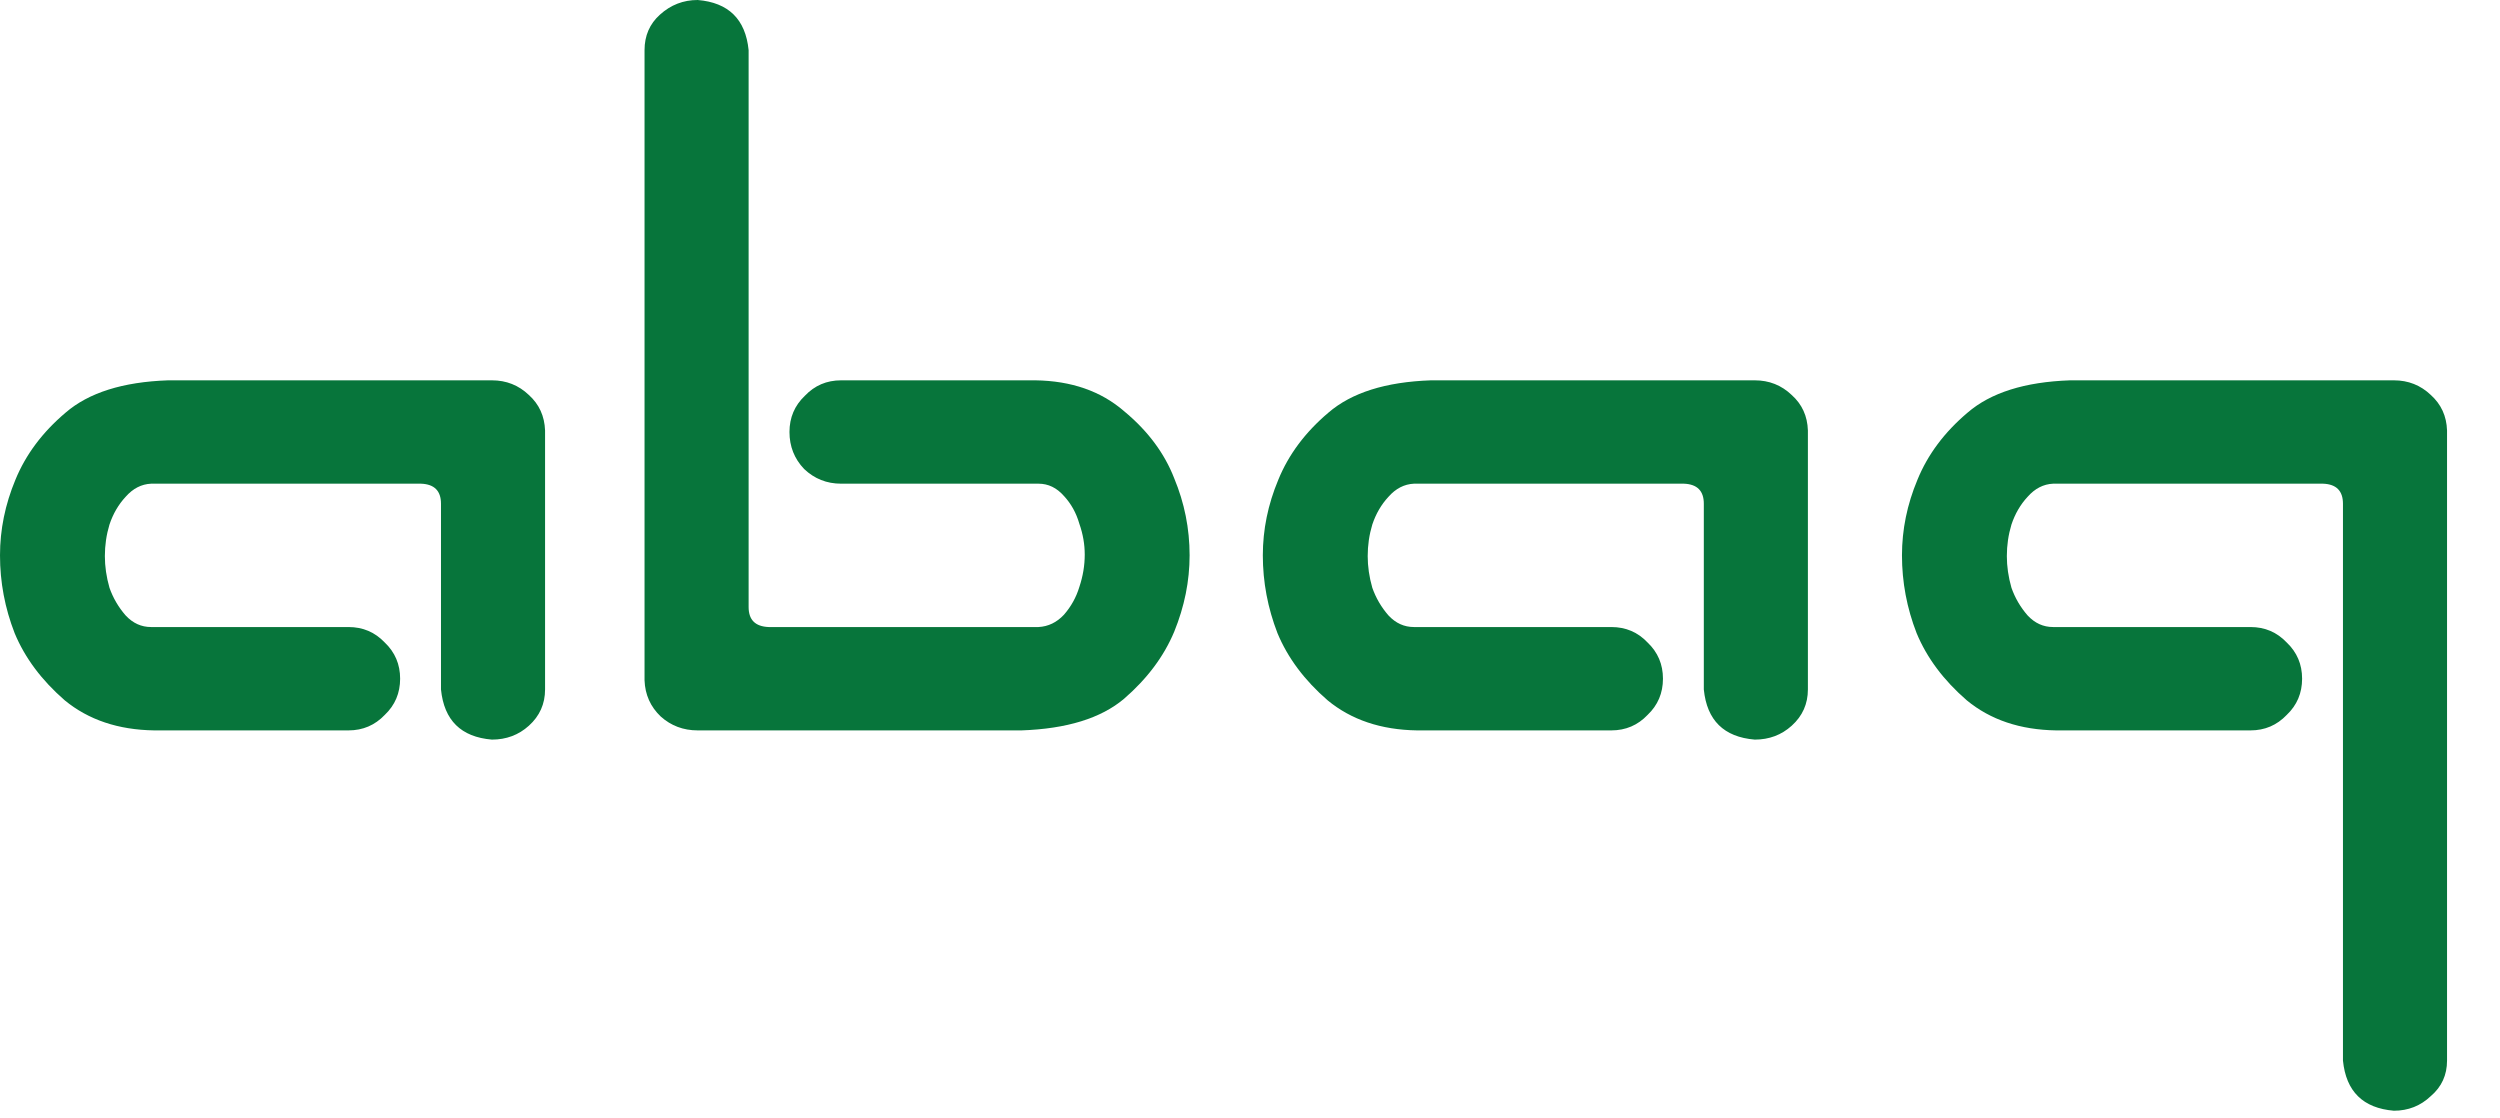 <svg width="38" height="17" viewBox="0 0 38 17" fill="none" xmlns="http://www.w3.org/2000/svg">
<path d="M6.703 10.48V7.656C6.703 7.461 6.602 7.359 6.398 7.352H2.297C2.148 7.359 2.02 7.426 1.91 7.551C1.801 7.668 1.719 7.809 1.664 7.973C1.617 8.129 1.594 8.289 1.594 8.453C1.594 8.609 1.617 8.77 1.664 8.934C1.719 9.09 1.801 9.23 1.91 9.355C2.02 9.473 2.148 9.531 2.297 9.531H5.297C5.516 9.531 5.699 9.609 5.848 9.766C6.004 9.914 6.082 10.098 6.082 10.316C6.082 10.535 6.004 10.719 5.848 10.867C5.699 11.023 5.516 11.102 5.297 11.102H2.344C1.797 11.094 1.344 10.941 0.984 10.645C0.633 10.34 0.379 10 0.223 9.625C0.074 9.242 0 8.848 0 8.441C0 8.051 0.078 7.668 0.234 7.293C0.391 6.91 0.645 6.57 0.996 6.273C1.348 5.969 1.867 5.805 2.555 5.781H7.477C7.695 5.781 7.883 5.855 8.039 6.004C8.195 6.145 8.277 6.324 8.285 6.543V10.48C8.285 10.699 8.203 10.883 8.039 11.031C7.883 11.172 7.695 11.242 7.477 11.242C7.008 11.203 6.75 10.949 6.703 10.48Z" fill="#07753B"/>
<path d="M11.379 0.762V9.227C11.379 9.422 11.48 9.523 11.684 9.531H15.785C15.934 9.523 16.062 9.461 16.172 9.344C16.281 9.219 16.359 9.078 16.406 8.922C16.461 8.758 16.488 8.594 16.488 8.43C16.488 8.273 16.461 8.117 16.406 7.961C16.359 7.797 16.281 7.656 16.172 7.539C16.062 7.414 15.934 7.352 15.785 7.352H12.785C12.566 7.352 12.379 7.277 12.223 7.129C12.074 6.973 12 6.785 12 6.566C12 6.348 12.078 6.164 12.234 6.016C12.383 5.859 12.566 5.781 12.785 5.781H15.738C16.285 5.789 16.734 5.945 17.086 6.25C17.445 6.547 17.699 6.887 17.848 7.27C18.004 7.645 18.082 8.035 18.082 8.441C18.082 8.832 18.004 9.219 17.848 9.602C17.691 9.977 17.438 10.316 17.086 10.621C16.734 10.918 16.215 11.078 15.527 11.102H10.605C10.387 11.102 10.199 11.031 10.043 10.891C9.887 10.742 9.805 10.559 9.797 10.34V0.762C9.797 0.543 9.875 0.363 10.031 0.223C10.195 0.074 10.387 0 10.605 0C11.074 0.039 11.332 0.293 11.379 0.762Z" fill="#07753B"/>
<path d="M25.898 10.48V7.656C25.898 7.461 25.797 7.359 25.594 7.352H21.492C21.344 7.359 21.215 7.426 21.105 7.551C20.996 7.668 20.914 7.809 20.859 7.973C20.812 8.129 20.789 8.289 20.789 8.453C20.789 8.609 20.812 8.77 20.859 8.934C20.914 9.09 20.996 9.23 21.105 9.355C21.215 9.473 21.344 9.531 21.492 9.531H24.492C24.711 9.531 24.895 9.609 25.043 9.766C25.199 9.914 25.277 10.098 25.277 10.316C25.277 10.535 25.199 10.719 25.043 10.867C24.895 11.023 24.711 11.102 24.492 11.102H21.539C20.992 11.094 20.539 10.941 20.18 10.645C19.828 10.34 19.574 10 19.418 9.625C19.27 9.242 19.195 8.848 19.195 8.441C19.195 8.051 19.273 7.668 19.43 7.293C19.586 6.91 19.84 6.57 20.191 6.273C20.543 5.969 21.062 5.805 21.75 5.781H26.672C26.891 5.781 27.078 5.855 27.234 6.004C27.391 6.145 27.473 6.324 27.48 6.543V10.48C27.48 10.699 27.398 10.883 27.234 11.031C27.078 11.172 26.891 11.242 26.672 11.242C26.203 11.203 25.945 10.949 25.898 10.48Z" fill="#07753B"/>
<path d="M35.613 16.121V7.656C35.613 7.461 35.512 7.359 35.309 7.352H31.207C31.059 7.359 30.93 7.426 30.82 7.551C30.711 7.668 30.629 7.809 30.574 7.973C30.527 8.129 30.504 8.289 30.504 8.453C30.504 8.609 30.527 8.77 30.574 8.934C30.629 9.09 30.711 9.23 30.82 9.355C30.93 9.473 31.059 9.531 31.207 9.531H34.207C34.426 9.531 34.609 9.609 34.758 9.766C34.914 9.914 34.992 10.098 34.992 10.316C34.992 10.535 34.914 10.719 34.758 10.867C34.609 11.023 34.426 11.102 34.207 11.102H31.254C30.707 11.094 30.254 10.941 29.895 10.645C29.543 10.34 29.289 10 29.133 9.625C28.984 9.242 28.91 8.848 28.91 8.441C28.91 8.051 28.988 7.668 29.145 7.293C29.301 6.91 29.555 6.57 29.906 6.273C30.258 5.969 30.777 5.805 31.465 5.781H36.387C36.605 5.781 36.793 5.855 36.949 6.004C37.105 6.145 37.188 6.324 37.195 6.543V16.121C37.195 16.34 37.113 16.52 36.949 16.66C36.793 16.809 36.605 16.883 36.387 16.883C35.918 16.844 35.66 16.59 35.613 16.121Z" fill="#07753B"/>
</svg>
